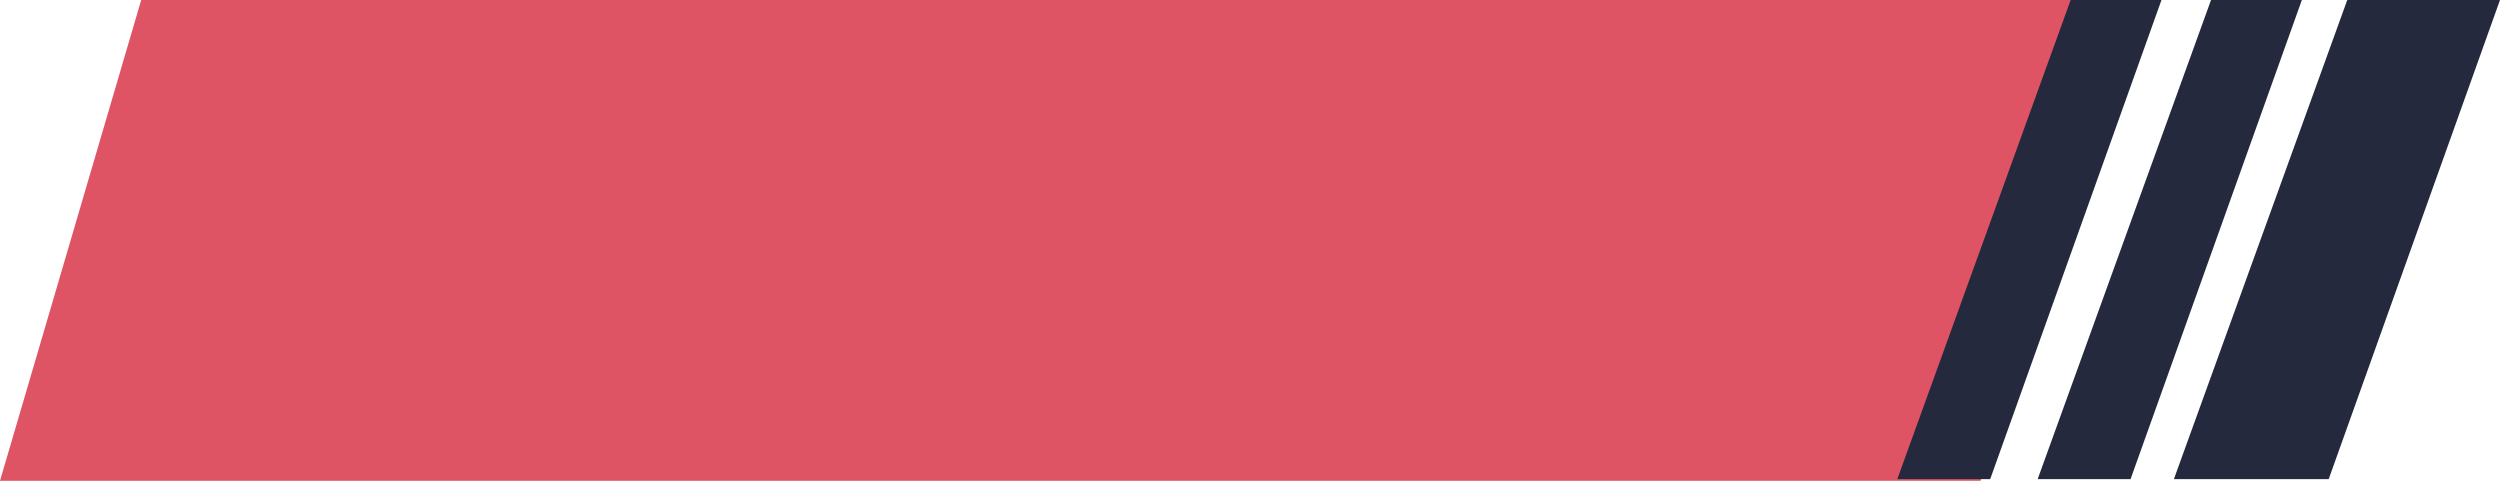 <?xml version="1.0" encoding="UTF-8"?> <svg xmlns="http://www.w3.org/2000/svg" width="390" height="75" viewBox="0 0 390 75" fill="none"><path d="M0 75H308.963L337 0H22.028L0 75Z" fill="#DE5464"></path><path d="M337.191 0L310.469 74.746H295.978L323.025 0H337.191Z" fill="#24293E"></path><path d="M359.09 0L332.366 74.746H317.874L344.921 0H359.09Z" fill="#24293E"></path><path d="M390 0L363.276 74.746H339.127L366.174 0H390Z" fill="#24293E"></path></svg> 